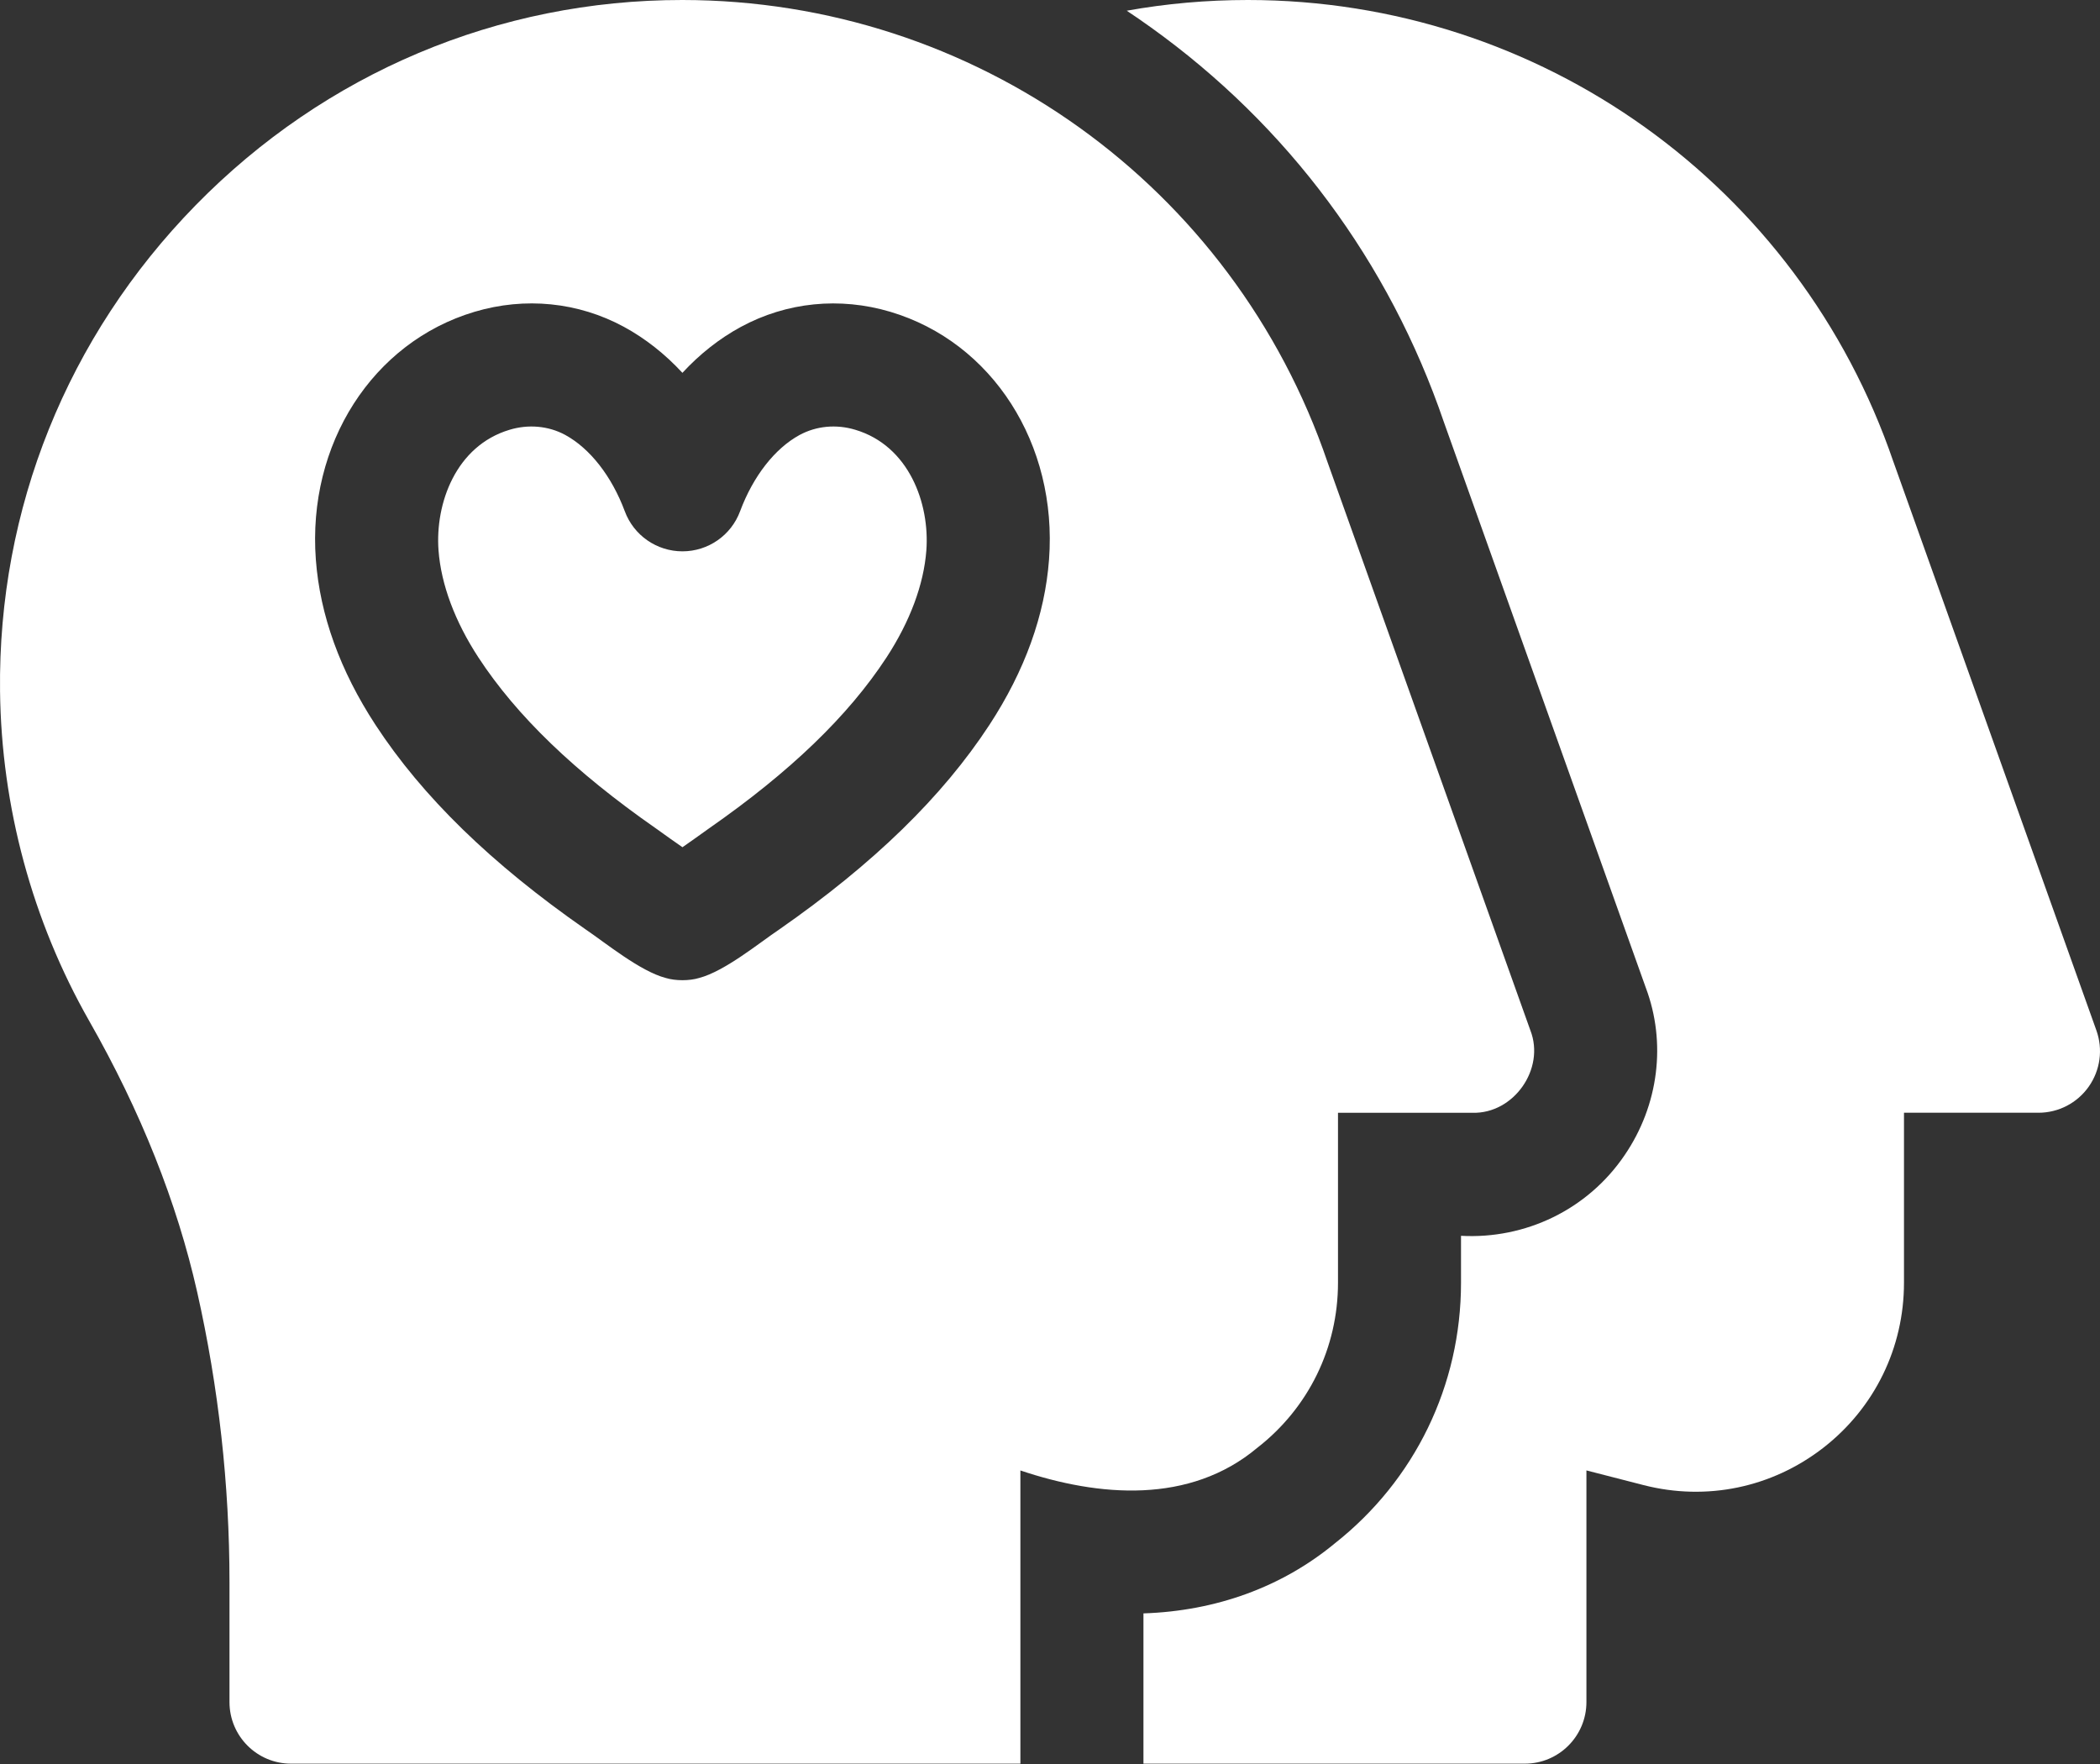 <svg width="50" height="42" viewBox="0 0 50 42" fill="none" xmlns="http://www.w3.org/2000/svg">
<rect x="0" y="0" width="50" height="42" fill="#333333" stroke="none"/>
<g clip-path="url(#clip0_52_975)">
<path d="M49.732 25.872C49.458 26.262 49.012 26.494 48.535 26.494H45.333V30.541C45.333 32.089 44.633 33.522 43.412 34.471C42.19 35.42 40.632 35.744 39.134 35.36L37.772 35.01V40.525C37.772 41.335 37.115 41.992 36.307 41.992H27.225V38.414C28.955 38.357 30.521 37.786 31.775 36.752C33.69 35.244 34.786 32.983 34.786 30.541V29.424C36.316 29.508 37.8 28.804 38.682 27.503C39.493 26.315 39.68 24.827 39.184 23.512C39.105 23.291 38.819 22.493 37.715 19.398C36.429 15.794 34.492 10.371 34.378 10.049C33.076 6.238 30.663 2.988 27.399 0.65C27.211 0.515 27.02 0.383 26.827 0.255C27.769 0.085 28.737 -0 29.712 -0C36.666 -0 42.829 4.403 45.081 10.995L45.09 11.019L49.914 24.533C50.075 24.983 50.007 25.482 49.732 25.872Z" fill="white"/>
<path d="M22.056 13.105C21.995 13.915 21.667 14.797 21.105 15.657C20.195 17.047 18.814 18.377 16.881 19.724C16.675 19.872 16.394 20.072 16.249 20.172C16.105 20.073 15.823 19.873 15.618 19.725C13.684 18.377 12.302 17.046 11.393 15.657C10.831 14.797 10.502 13.915 10.441 13.105C10.358 11.989 10.852 10.614 12.135 10.232C12.575 10.099 13.054 10.137 13.457 10.355C14.048 10.677 14.565 11.339 14.876 12.173C15.089 12.747 15.637 13.127 16.249 13.127C16.861 13.127 17.408 12.747 17.621 12.173C17.932 11.339 18.449 10.677 19.037 10.357C19.438 10.141 19.908 10.096 20.362 10.232C21.645 10.614 22.139 11.989 22.056 13.105Z" fill="white"/>
<path d="M36.438 24.534C36.43 24.51 31.615 11.029 31.609 11.007C29.361 4.412 23.201 0.004 16.248 -0C11.869 -0.003 7.739 1.737 4.655 4.89C1.603 8.01 -0.05 12.118 0.001 16.457C0.033 19.21 0.768 21.925 2.124 24.308C3.351 26.46 4.215 28.633 4.695 30.764C5.205 33.028 5.464 35.353 5.464 37.673V40.525C5.464 41.336 6.12 41.992 6.929 41.992H24.295V35.011C26.166 35.64 28.327 35.82 29.936 34.471C31.156 33.522 31.857 32.089 31.857 30.541V26.495H35.059C36.041 26.522 36.795 25.45 36.438 24.534ZM24.977 13.322C24.879 14.644 24.401 15.969 23.557 17.26C22.438 18.97 20.802 20.563 18.555 22.129C18.08 22.447 17.258 23.125 16.646 23.285C16.413 23.356 16.084 23.356 15.851 23.285C15.239 23.125 14.416 22.448 13.941 22.127C11.695 20.563 10.06 18.97 8.941 17.26C8.097 15.969 7.618 14.644 7.52 13.322C7.315 10.574 8.869 8.148 11.298 7.424C12.502 7.065 13.765 7.192 14.852 7.78C15.364 8.058 15.834 8.429 16.248 8.877C16.662 8.429 17.131 8.059 17.642 7.782C18.732 7.192 19.995 7.066 21.199 7.424C23.628 8.148 25.182 10.573 24.977 13.322Z" fill="white"/>
</g>
<defs>
<clipPath id="clip0_52_975">
<rect width="50" height="41.992" fill="white" transform="translate(0 -0)"/>
</clipPath>
</defs>
</svg>
